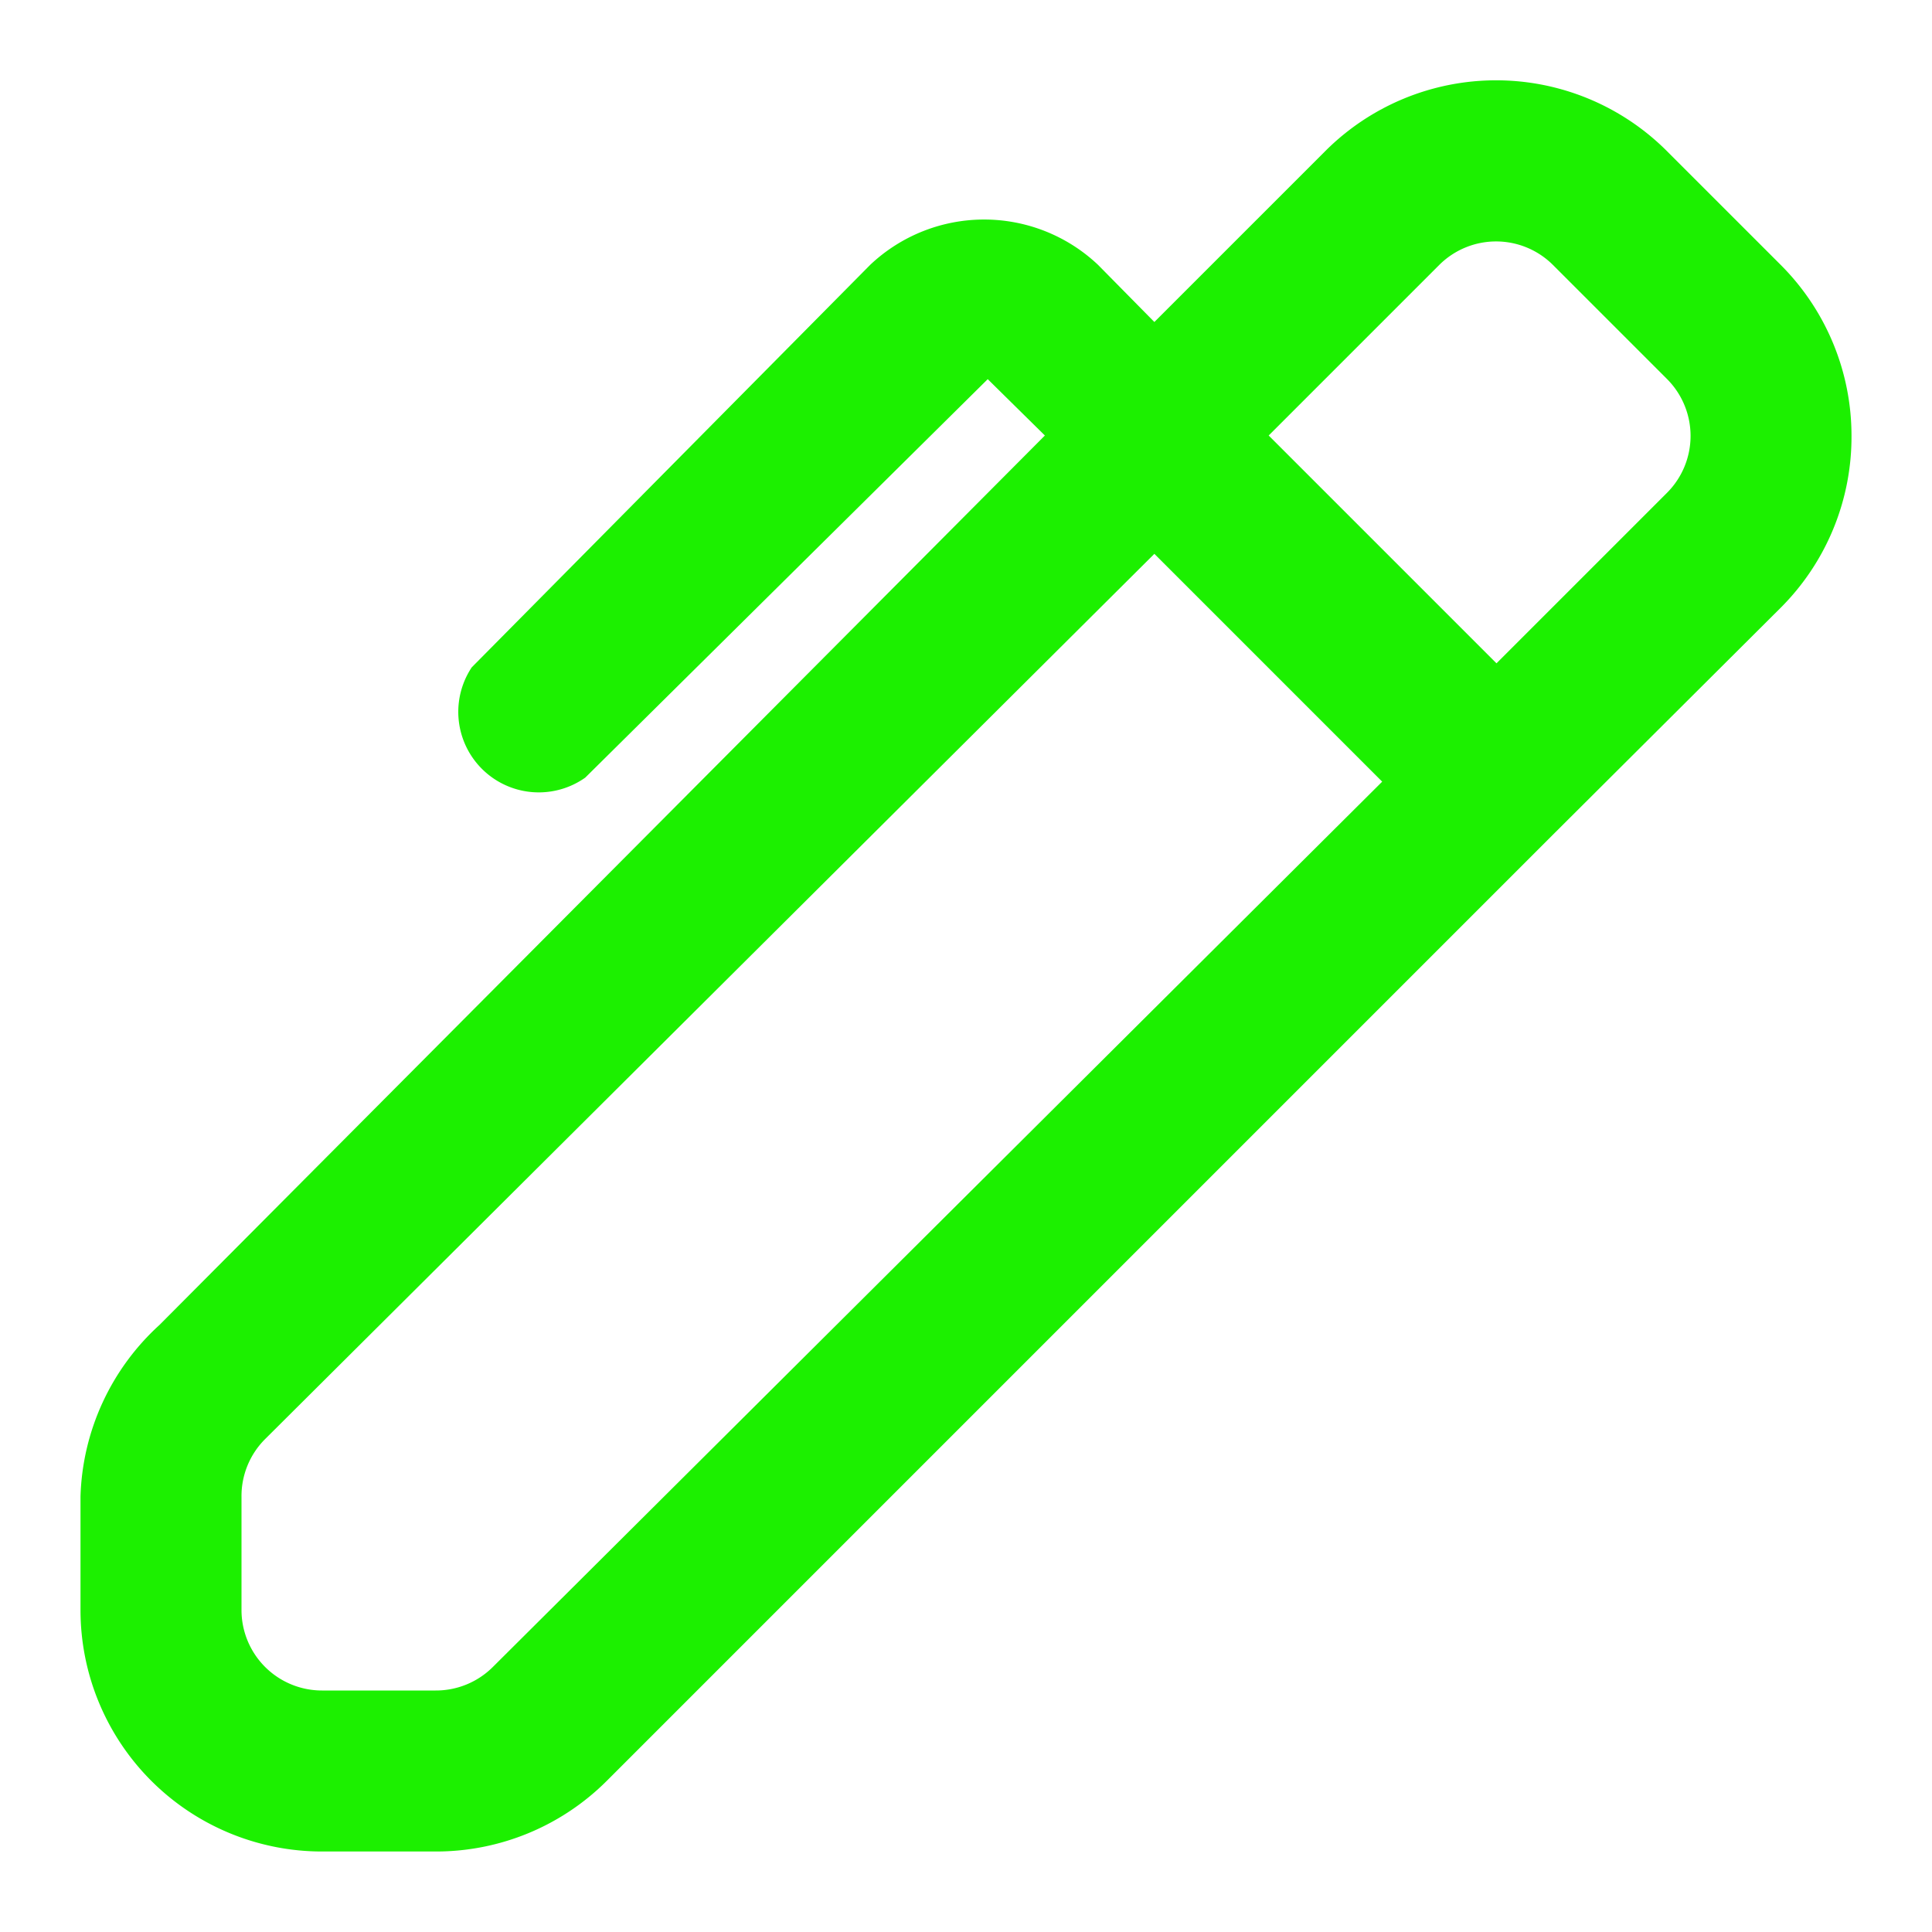 <svg xmlns="http://www.w3.org/2000/svg" xmlns:xlink="http://www.w3.org/1999/xlink" xmlns:svgjs="http://svgjs.dev/svgjs" height="300" viewBox="0 0 24 24" width="300"><g width="100%" height="100%" transform="matrix(1,0,0,1,0,0)"><g id="Line"><path d="m23 5.41a3 3 0 0 0 -.88-2.12l-1.41-1.41a3 3 0 0 0 -4.25 0l-2.12 2.12-.7-.71a2.06 2.06 0 0 0 -2.83 0l-4.95 5a1 1 0 0 0 1.41 1.37l5-4.95.71.7-11 11.05a3 3 0 0 0 -.98 2.13v1.41a3 3 0 0 0 3 3h1.41a3 3 0 0 0 2.13-.88l11.75-11.75 2.83-2.82a3 3 0 0 0 .88-2.14zm-16.88 15.3a1 1 0 0 1 -.71.29h-1.41a1 1 0 0 1 -1-1v-1.41a1 1 0 0 1 .29-.71l11.05-11 2.83 2.83zm14.59-14.59-2.12 2.12-2.83-2.83 2.12-2.12a1 1 0 0 1 1.41 0l1.42 1.42a1 1 0 0 1 0 1.41z" fill="#1cf000" fill-opacity="1" data-original-color="#000000ff" stroke="none" stroke-opacity="1"></path></g></g></svg>